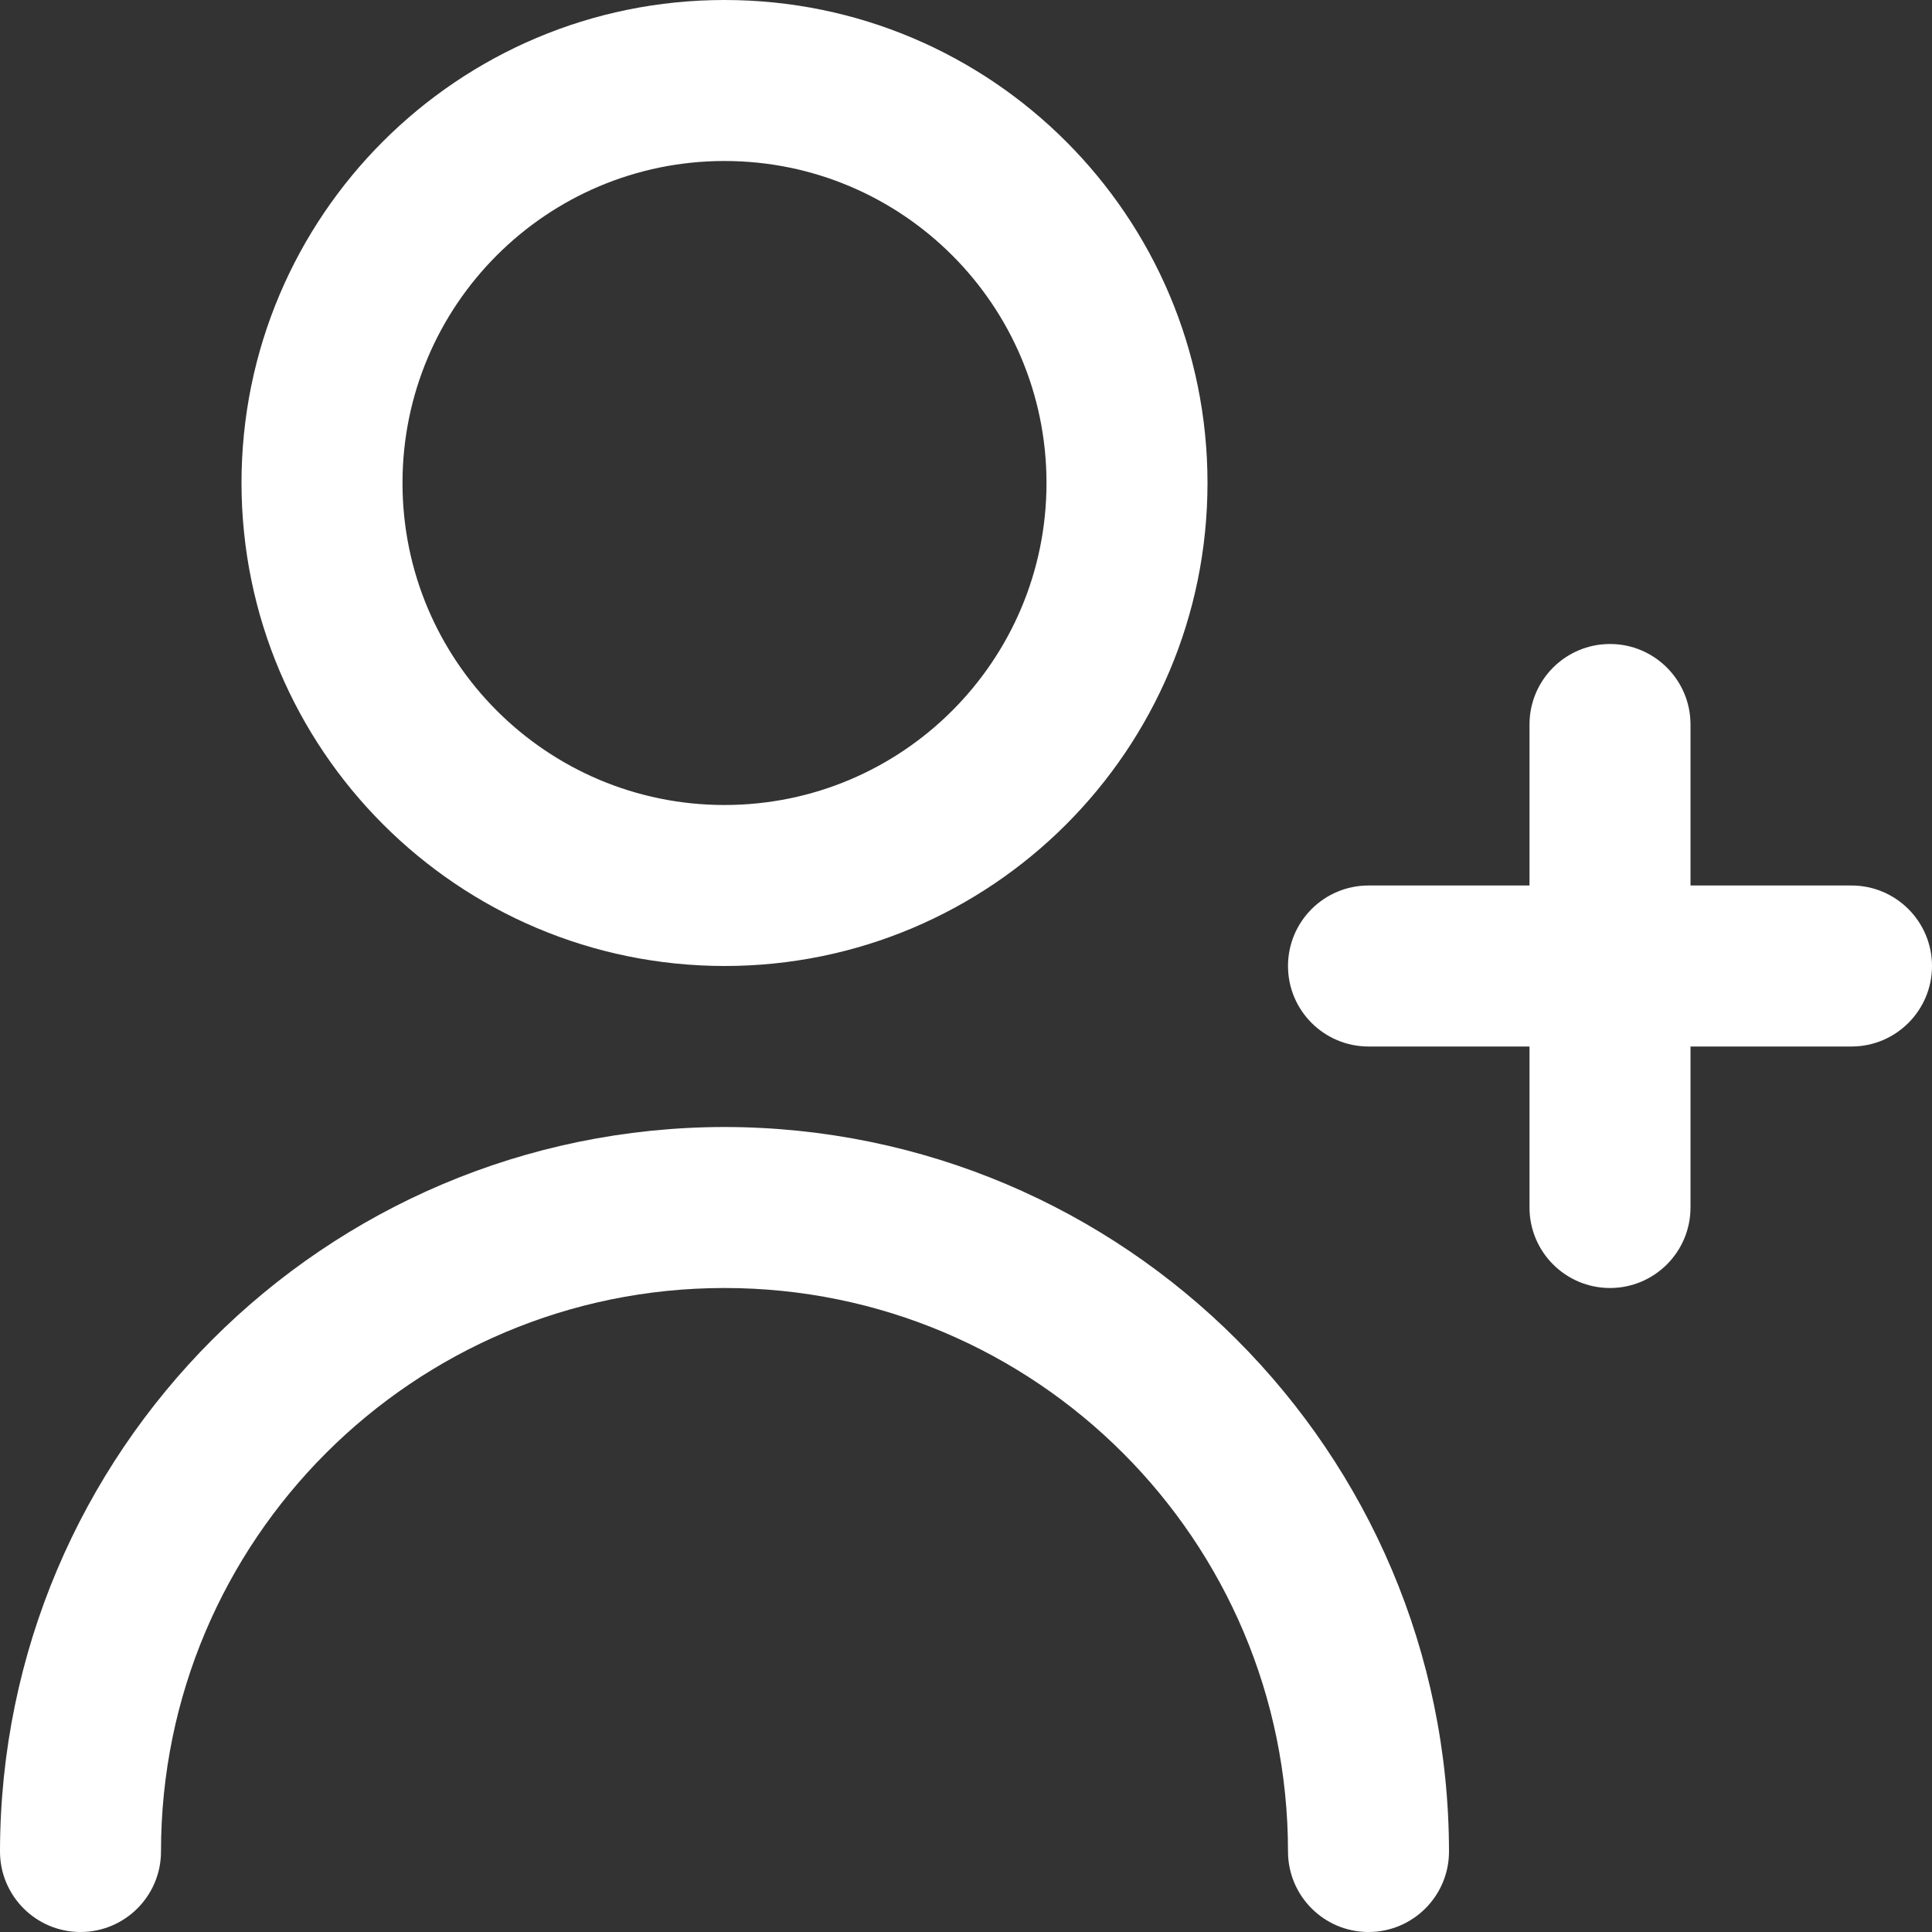 <?xml version="1.0" encoding="UTF-8"?>
<svg width="24px" height="24px" viewBox="0 0 24 24" version="1.1" xmlns="http://www.w3.org/2000/svg" xmlns:xlink="http://www.w3.org/1999/xlink">
    <rect x="0" y="0" width="24" height="24" fill="#333333" stroke="none"/>
    <!-- Generator: Sketch 59.1 (86144) - https://sketch.com -->
    <title>[add-person]</title>
    <desc>Created with Sketch.</desc>
    <g id="Page-1" stroke="none" stroke-width="1" fill="none" fill-rule="evenodd">
        <g id="networking_1200" transform="translate(-461, -774)" fill="#FFFFFF" fill-rule="nonzero">
            <path d="M470,788 C474.968,788.006 478.994,792.032 479,797 C479,797.552 478.552,798 478,798 C477.448,798 477,797.552 477,797 C477,793.134 473.866,790 470,790 C466.134,790 463,793.134 463,797 C463,797.552 462.552,798 462,798 C461.448,798 461,797.552 461,797 C461.006,792.032 465.032,788.006 470,788 Z M481,782 C481.552,782 482,782.448 482,783 L482,783 L482,785 L484,785 C484.552,785 485,785.448 485,786 C485,786.552 484.552,787 484,787 L484,787 L482,787 L482,789 C482,789.552 481.552,790 481,790 C480.448,790 480,789.552 480,789 L480,789 L480,787 L478,787 C477.448,787 477,786.552 477,786 C477,785.448 477.448,785 478,785 L478,785 L480,785 L480,783 C480,782.448 480.448,782 481,782 Z M470,774 C473.314,774 476,776.686 476,780 C476,783.314 473.314,786 470,786 C466.688,785.997 464.003,783.312 464,780 C464,776.686 466.686,774 470,774 Z M470,776 C467.791,776 466,777.791 466,780 C466,782.209 467.791,784 470,784 C472.209,784 474,782.209 474,780 C474,777.791 472.209,776 470,776 Z" id="[add-person]"></path>
        </g>
    </g>
</svg>